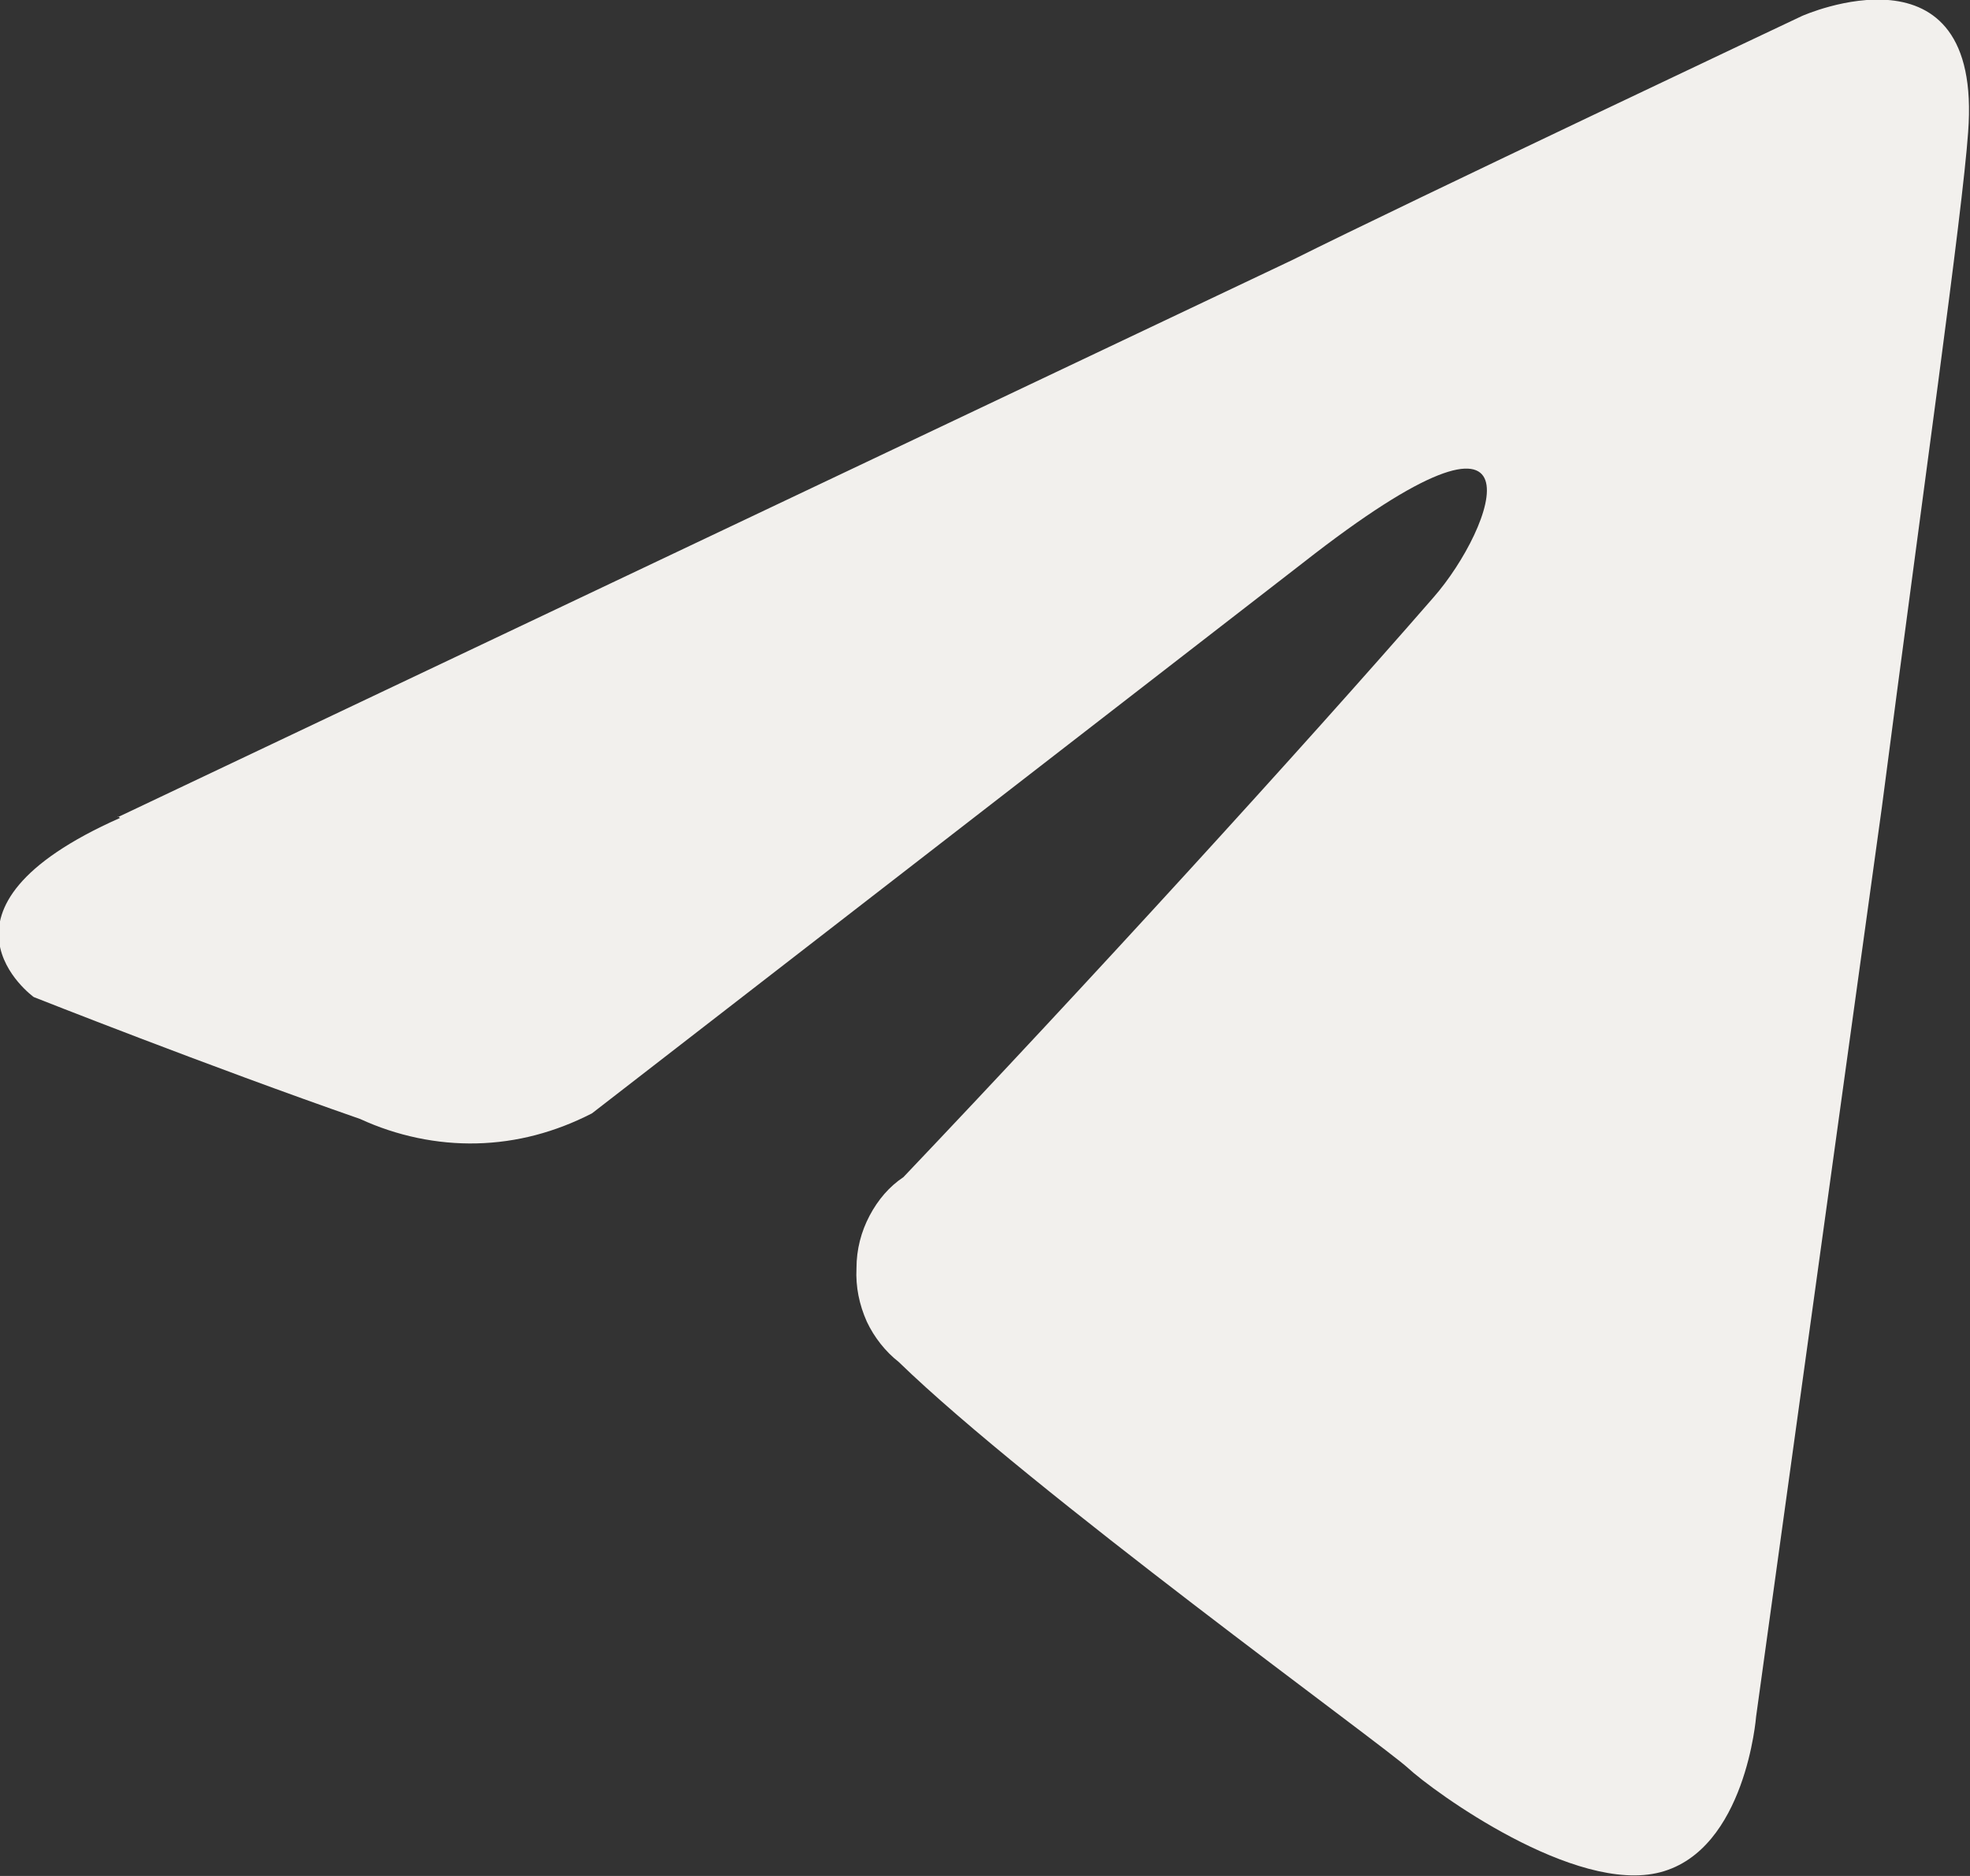 <?xml version="1.0" encoding="UTF-8"?> <svg xmlns="http://www.w3.org/2000/svg" id="_Слой_2" data-name="Слой 2" viewBox="0 0 21 20"><rect x="0" y="0" width="21" height="20" fill="#333333" stroke="none"/> <defs> <style> .cls-1 { fill: #f2f0ed; stroke-width: 0px; } </style> </defs> <g id="_Слой_1-2" data-name="Слой 1"> <path class="cls-1" d="m1.26,8.71L13.78,2.77c1.24-.62,5.43-2.6,5.43-2.6,0,0,1.93-.86,1.77,1.24-.06.86-.49,3.89-.92,7.2l-1.34,9.69s-.11,1.42-1.02,1.66c-.91.24-2.42-.86-2.69-1.11-.27-.25-4.03-2.97-5.43-4.33-.14-.11-.26-.26-.34-.43-.08-.18-.12-.37-.11-.57,0-.2.05-.39.14-.56.09-.17.21-.31.36-.41,1.94-2.04,4.25-4.57,5.65-6.18.65-.74,1.29-2.47-1.39-.37l-7.58,5.87c-.39.2-.8.31-1.23.32-.42.01-.85-.08-1.24-.26-1.61-.56-3.48-1.3-3.48-1.3,0,0-1.29-.93.92-1.91l-.03-.02Z"></path> </g> </svg> 